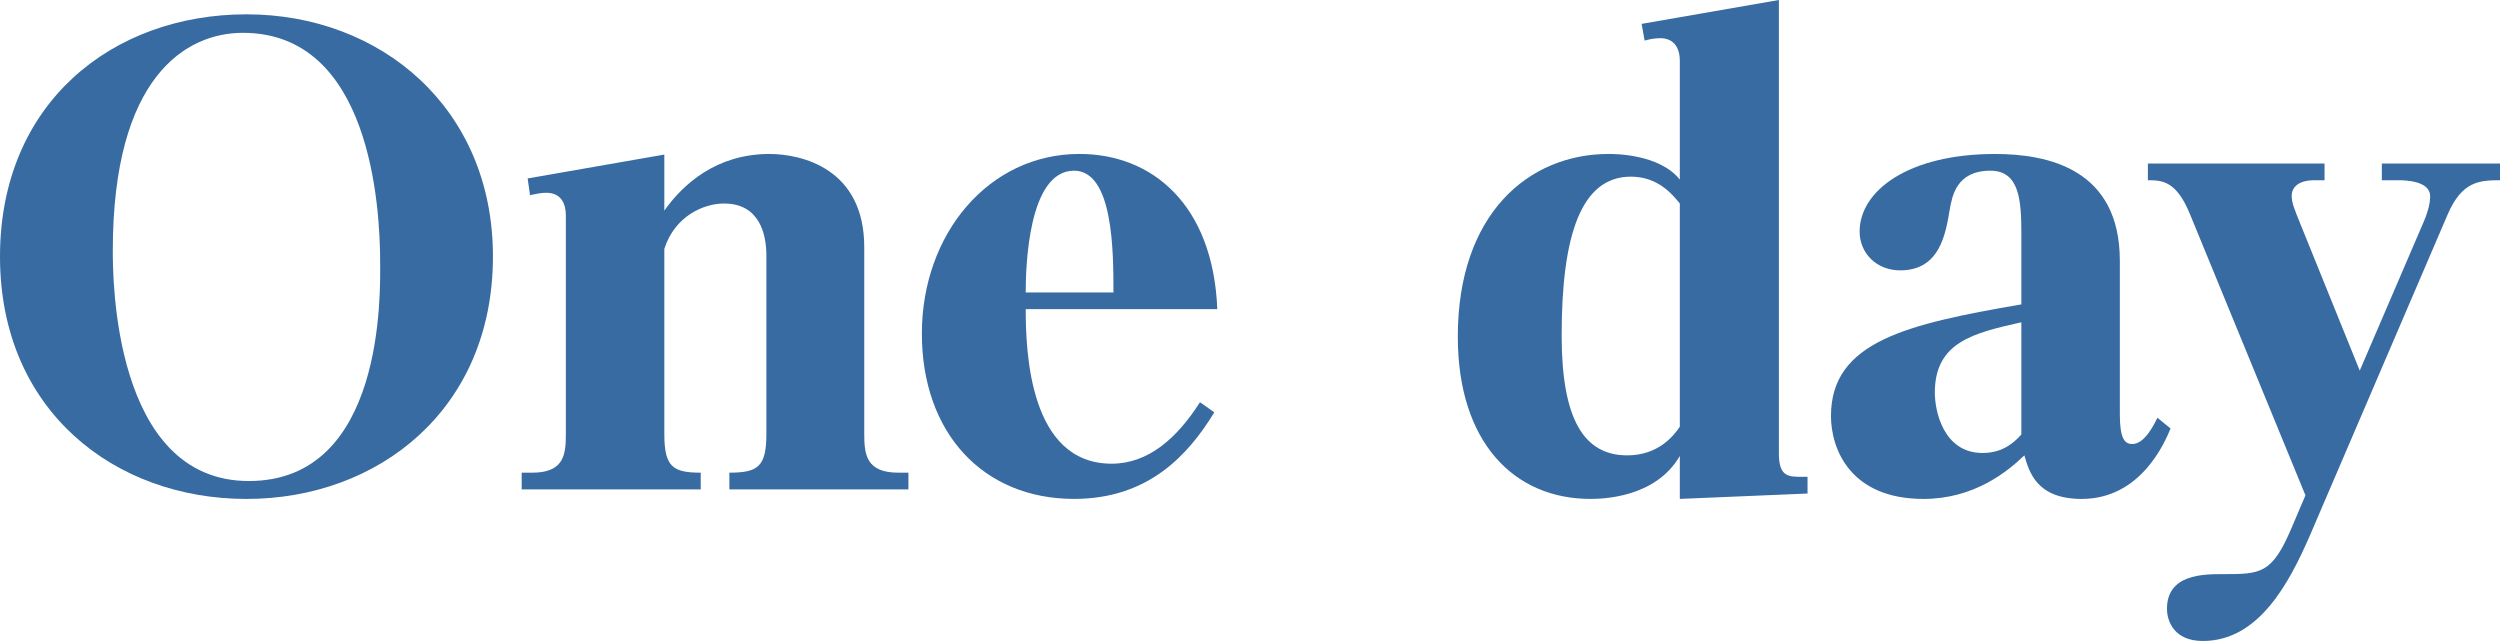<?xml version="1.0" encoding="UTF-8"?><svg xmlns="http://www.w3.org/2000/svg" viewBox="0 0 754.01 193.31"><defs><style>.cls-1{isolation:isolate;}.cls-2{mix-blend-mode:hard-light;}.cls-3{fill:#376ba1;stroke-width:0px;}</style></defs><g class="cls-1"><g id="_レイヤー_2"><g id="_テキスト"><g class="cls-2"><path class="cls-3" d="M148.67,77.4c0,46.08-34.56,73.08-74.34,73.08S0,123.83,0,77.4,34.02,4.32,74.34,4.32s74.34,28.08,74.34,73.08ZM34.02,75.6c0,7.74,0,69.48,41.04,69.48s39.6-57.06,39.6-65.7c0-17.1-2.88-69.48-41.4-69.48-17.1,0-39.24,13.14-39.24,65.7Z"/><path class="cls-3" d="M200.36,63.54c5.58-7.92,15.66-17.1,31.68-17.1,9.9,0,28.62,4.5,28.62,28.08v56.34c0,6.12.54,11.7,10.26,11.7h3.06v5.04h-54v-5.04c8.64,0,11.16-1.8,11.16-11.7v-53.82c0-6.3-1.98-15.66-12.78-15.66-5.94,0-14.76,3.6-18,13.68v55.8c0,9.9,2.52,11.7,10.98,11.7v5.04h-54v-5.04h3.24c9.72,0,10.08-5.76,10.08-11.7v-65.88c0-3.06-1.08-6.84-5.94-6.84-1.62,0-3.06.36-4.86.72l-.72-5.04,41.22-7.2v16.92Z"/><path class="cls-3" d="M366.24,124.37c-7.92,12.96-19.98,26.1-42.3,26.1-27.36,0-45.9-19.8-45.9-49.86s20.16-54.18,47.52-54.18c21.96,0,40.32,15.3,41.58,46.8h-57.78c0,12.78,1.08,46.62,25.92,46.62,10.98,0,19.62-7.56,26.64-18.54l4.32,3.06ZM335.82,88.2c0-12.06,0-36.72-11.88-36.72-13.86,0-14.58,29.16-14.58,36.72h26.46Z"/><path class="cls-3" d="M536.52,0v136.79c0,7.02,2.88,7.02,7.02,7.02h1.62v5.04l-38.52,1.62v-12.96c-7.38,12.78-23.76,12.96-27,12.96-22.86,0-39.96-16.92-39.96-48.96,0-36.9,21.24-55.08,45.54-55.08,1.62,0,15.3,0,21.42,7.74V18.36c0-6.84-5.04-6.84-5.76-6.84-1.62,0-2.88.18-4.86.72l-.9-5.04,41.4-7.2ZM506.64,61.38c-2.34-2.88-6.66-8.1-14.76-8.1-14.94,0-20.88,17.46-20.88,47.88,0,25.56,6.84,36.18,19.8,36.18,9.36,0,14.04-5.94,15.84-8.64V61.38Z"/><path class="cls-3" d="M609.65,70.56c0-10.08-.54-19.08-9.36-19.08-10.26,0-11.52,7.74-12.24,11.7-1.26,7.56-3.06,18.36-14.94,18.36-7.2,0-12.24-5.22-12.24-11.7,0-12.24,14.58-23.4,40.86-23.4,16.2,0,37.62,4.68,37.62,32.22v46.26c0,7.38,1.44,9,3.78,9,3.78,0,6.66-6.12,7.56-7.92l3.96,3.24c-1.8,4.32-9,21.24-26.82,21.24-13.68,0-15.84-8.28-17.28-13.14-5.22,5.04-15.3,13.14-30.42,13.14-21.96,0-27.9-14.94-27.9-25.02,0-22.5,23.04-27.72,57.42-33.66v-21.24ZM609.65,97.2c-14.4,3.24-26.1,5.94-26.1,21.24,0,5.4,2.52,18.18,14.4,18.18,6.48,0,9.9-3.6,11.7-5.58v-33.84Z"/><path class="cls-3" d="M730.97,66.96c.9-1.98,1.98-5.22,1.98-7.74,0-4.68-7.38-4.86-9.72-4.86h-4.86v-5.04h35.64v5.04c-6.3,0-11.52.36-15.84,10.44l-41.4,96.48c-6.48,14.94-15.66,32.04-32.4,32.04-8.64,0-10.8-5.94-10.8-9.72,0-10.44,10.98-10.44,16.92-10.44,11.34,0,14.76,0,20.7-14.04l4.14-9.72-34.74-84.6c-4.14-10.26-8.46-10.44-12.78-10.44v-5.04h53.28v5.04h-3.06c-4.86,0-6.84,2.16-6.84,4.68,0,2.16.72,3.78,2.52,8.28l18,44.46,19.26-44.82Z"/></g></g></g></g></svg>